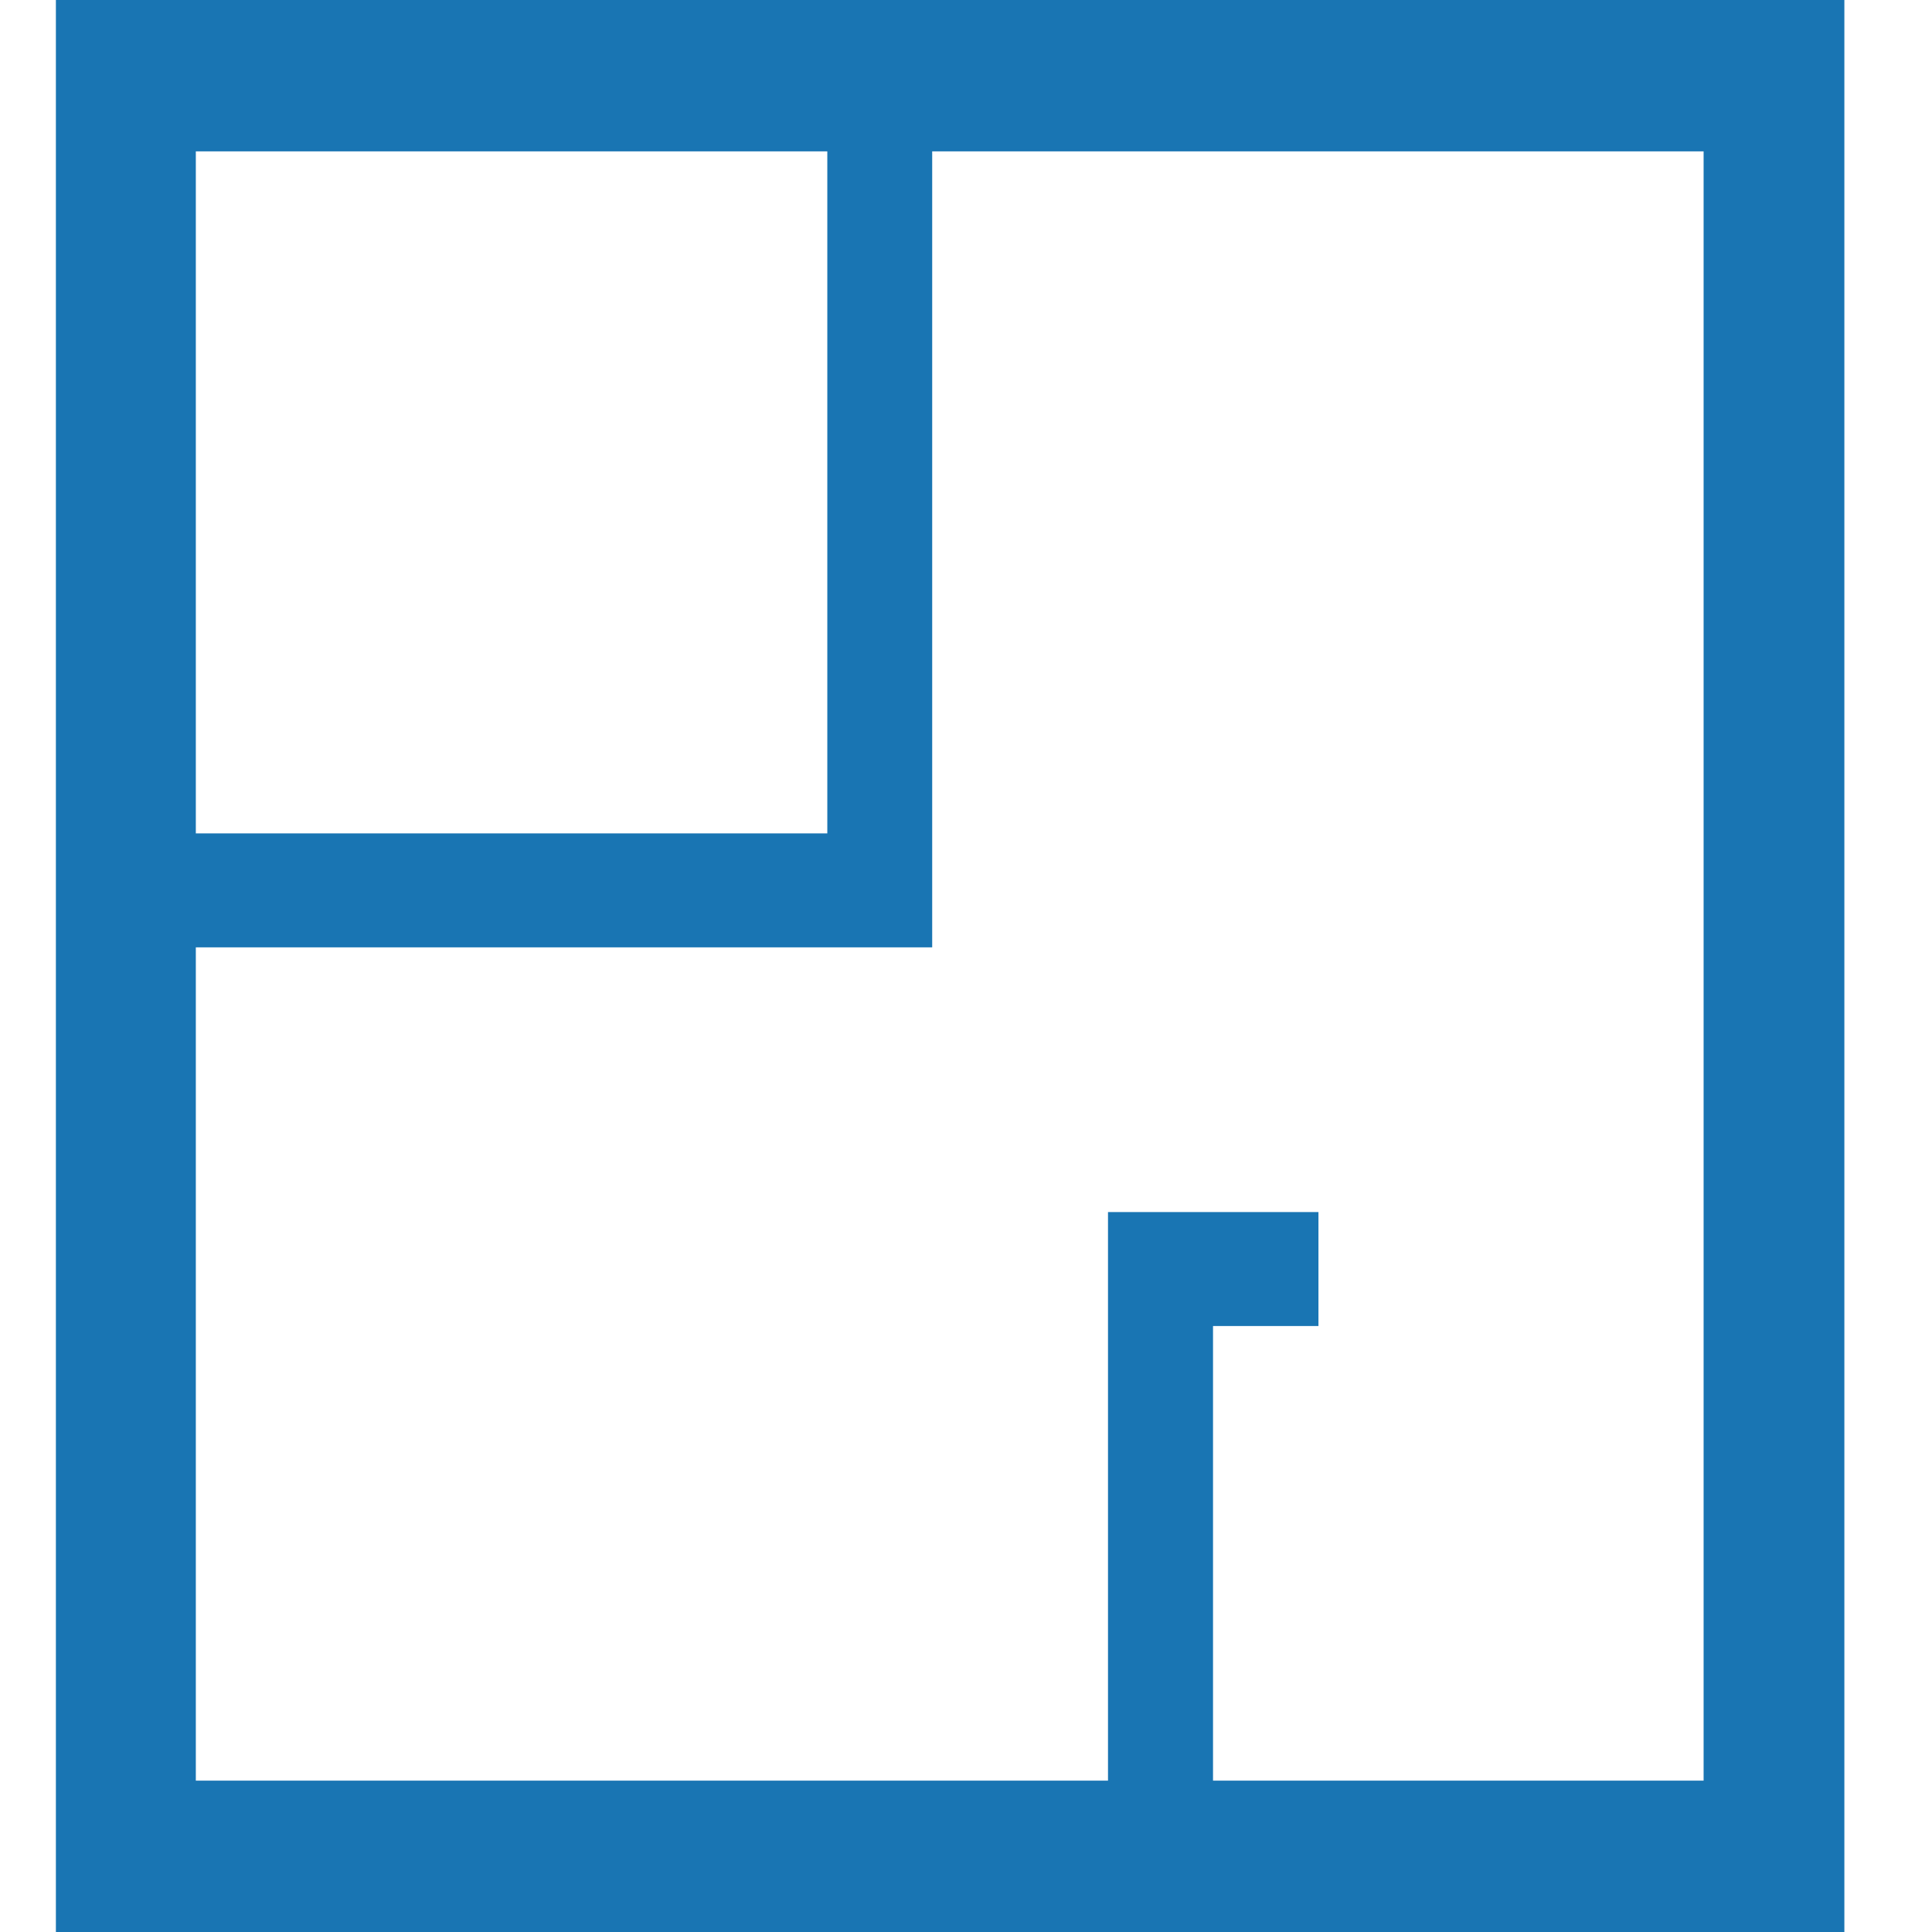 <svg width="14" height="14" fill="none" xmlns="http://www.w3.org/2000/svg"><path fill-rule="evenodd" clip-rule="evenodd" d="M13.365 0v14H.405V0h12.96Zm-1.02 12.903V1.097h-5.59v5.768H1.419v6.038h6.61v-4.12h1.525v.826H8.79v3.294h3.555ZM5.995 1.097H1.419v4.942h4.576V1.097Z" fill="#1975B3"/></svg>